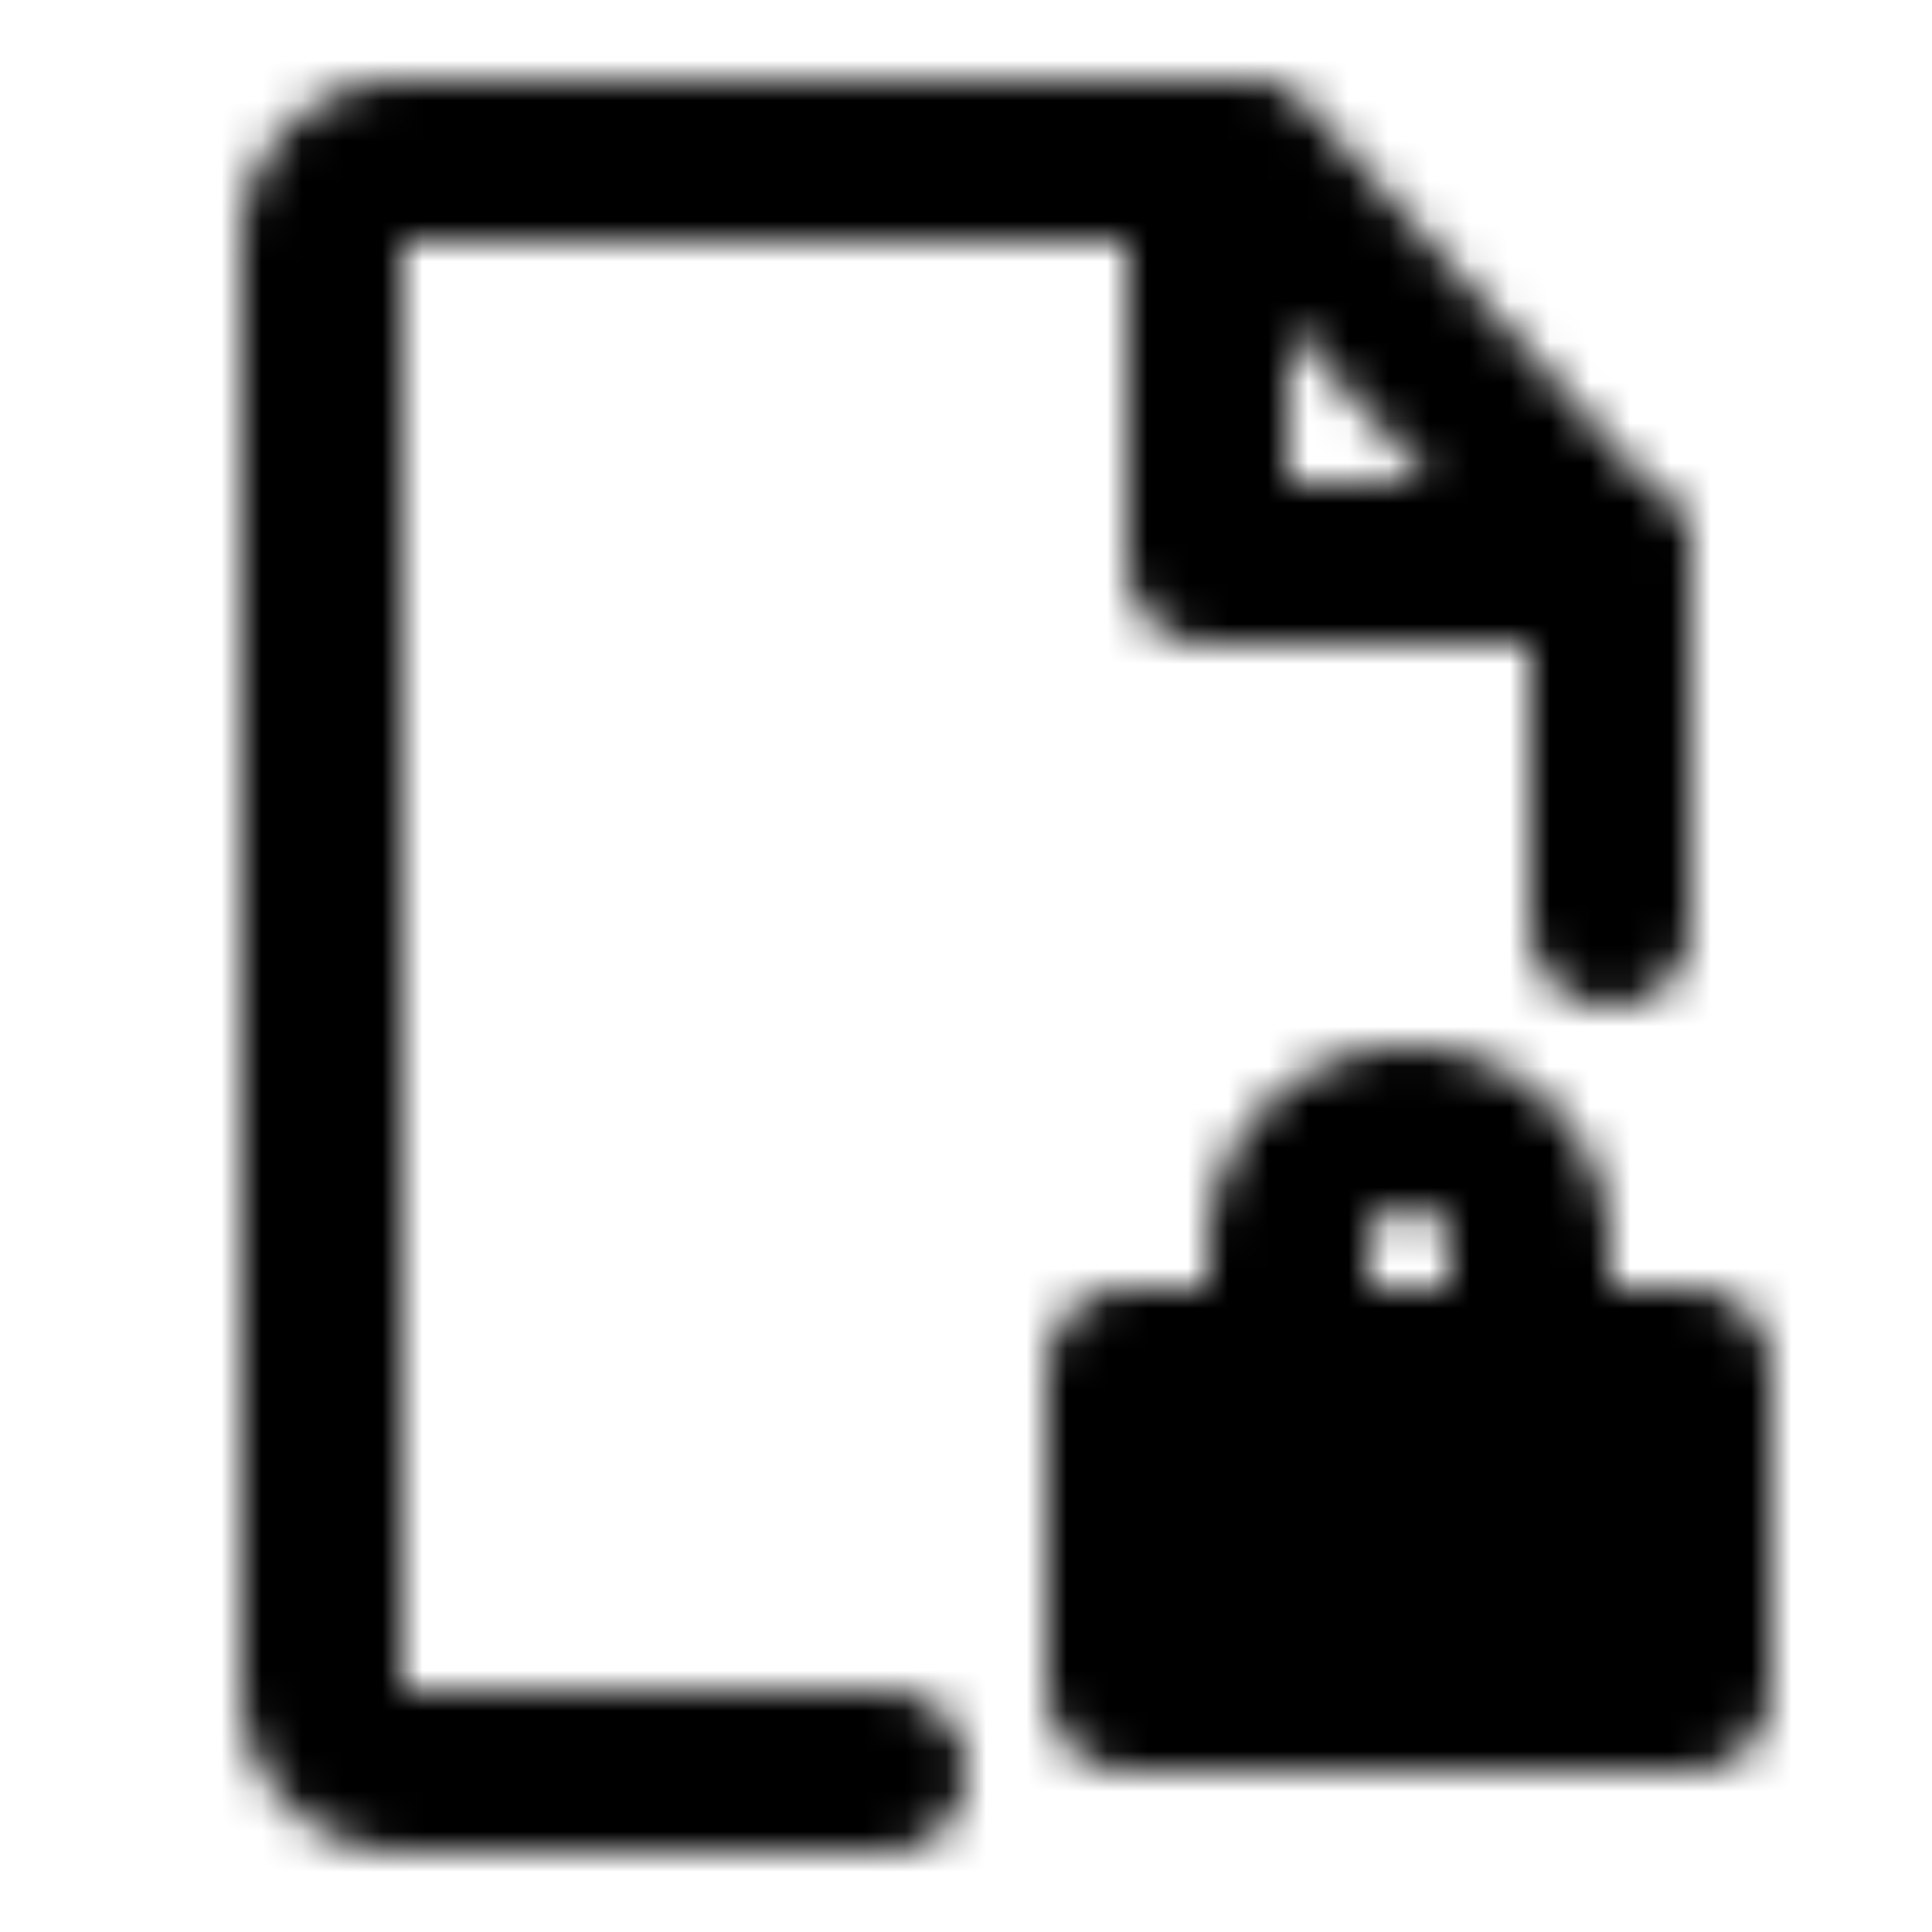 <?xml version="1.0" encoding="utf-8"?>
<!-- Generator: www.svgicons.com -->
<svg xmlns="http://www.w3.org/2000/svg" width="800" height="800" viewBox="0 0 48 48">
<defs><mask id="ipTFileLockOne0"><g fill="none" stroke="#fff" stroke-linecap="round" stroke-linejoin="round" stroke-width="4"><path d="M40 23v-9L31 4H10a2 2 0 0 0-2 2v36a2 2 0 0 0 2 2h12"/><path fill="#555" d="M28 34h14v8H28z"/><path d="M38 34v-3a3 3 0 1 0-6 0v3M30 4v10h10"/></g></mask></defs><path fill="currentColor" d="M0 0h48v48H0z" mask="url(#ipTFileLockOne0)"/>
</svg>